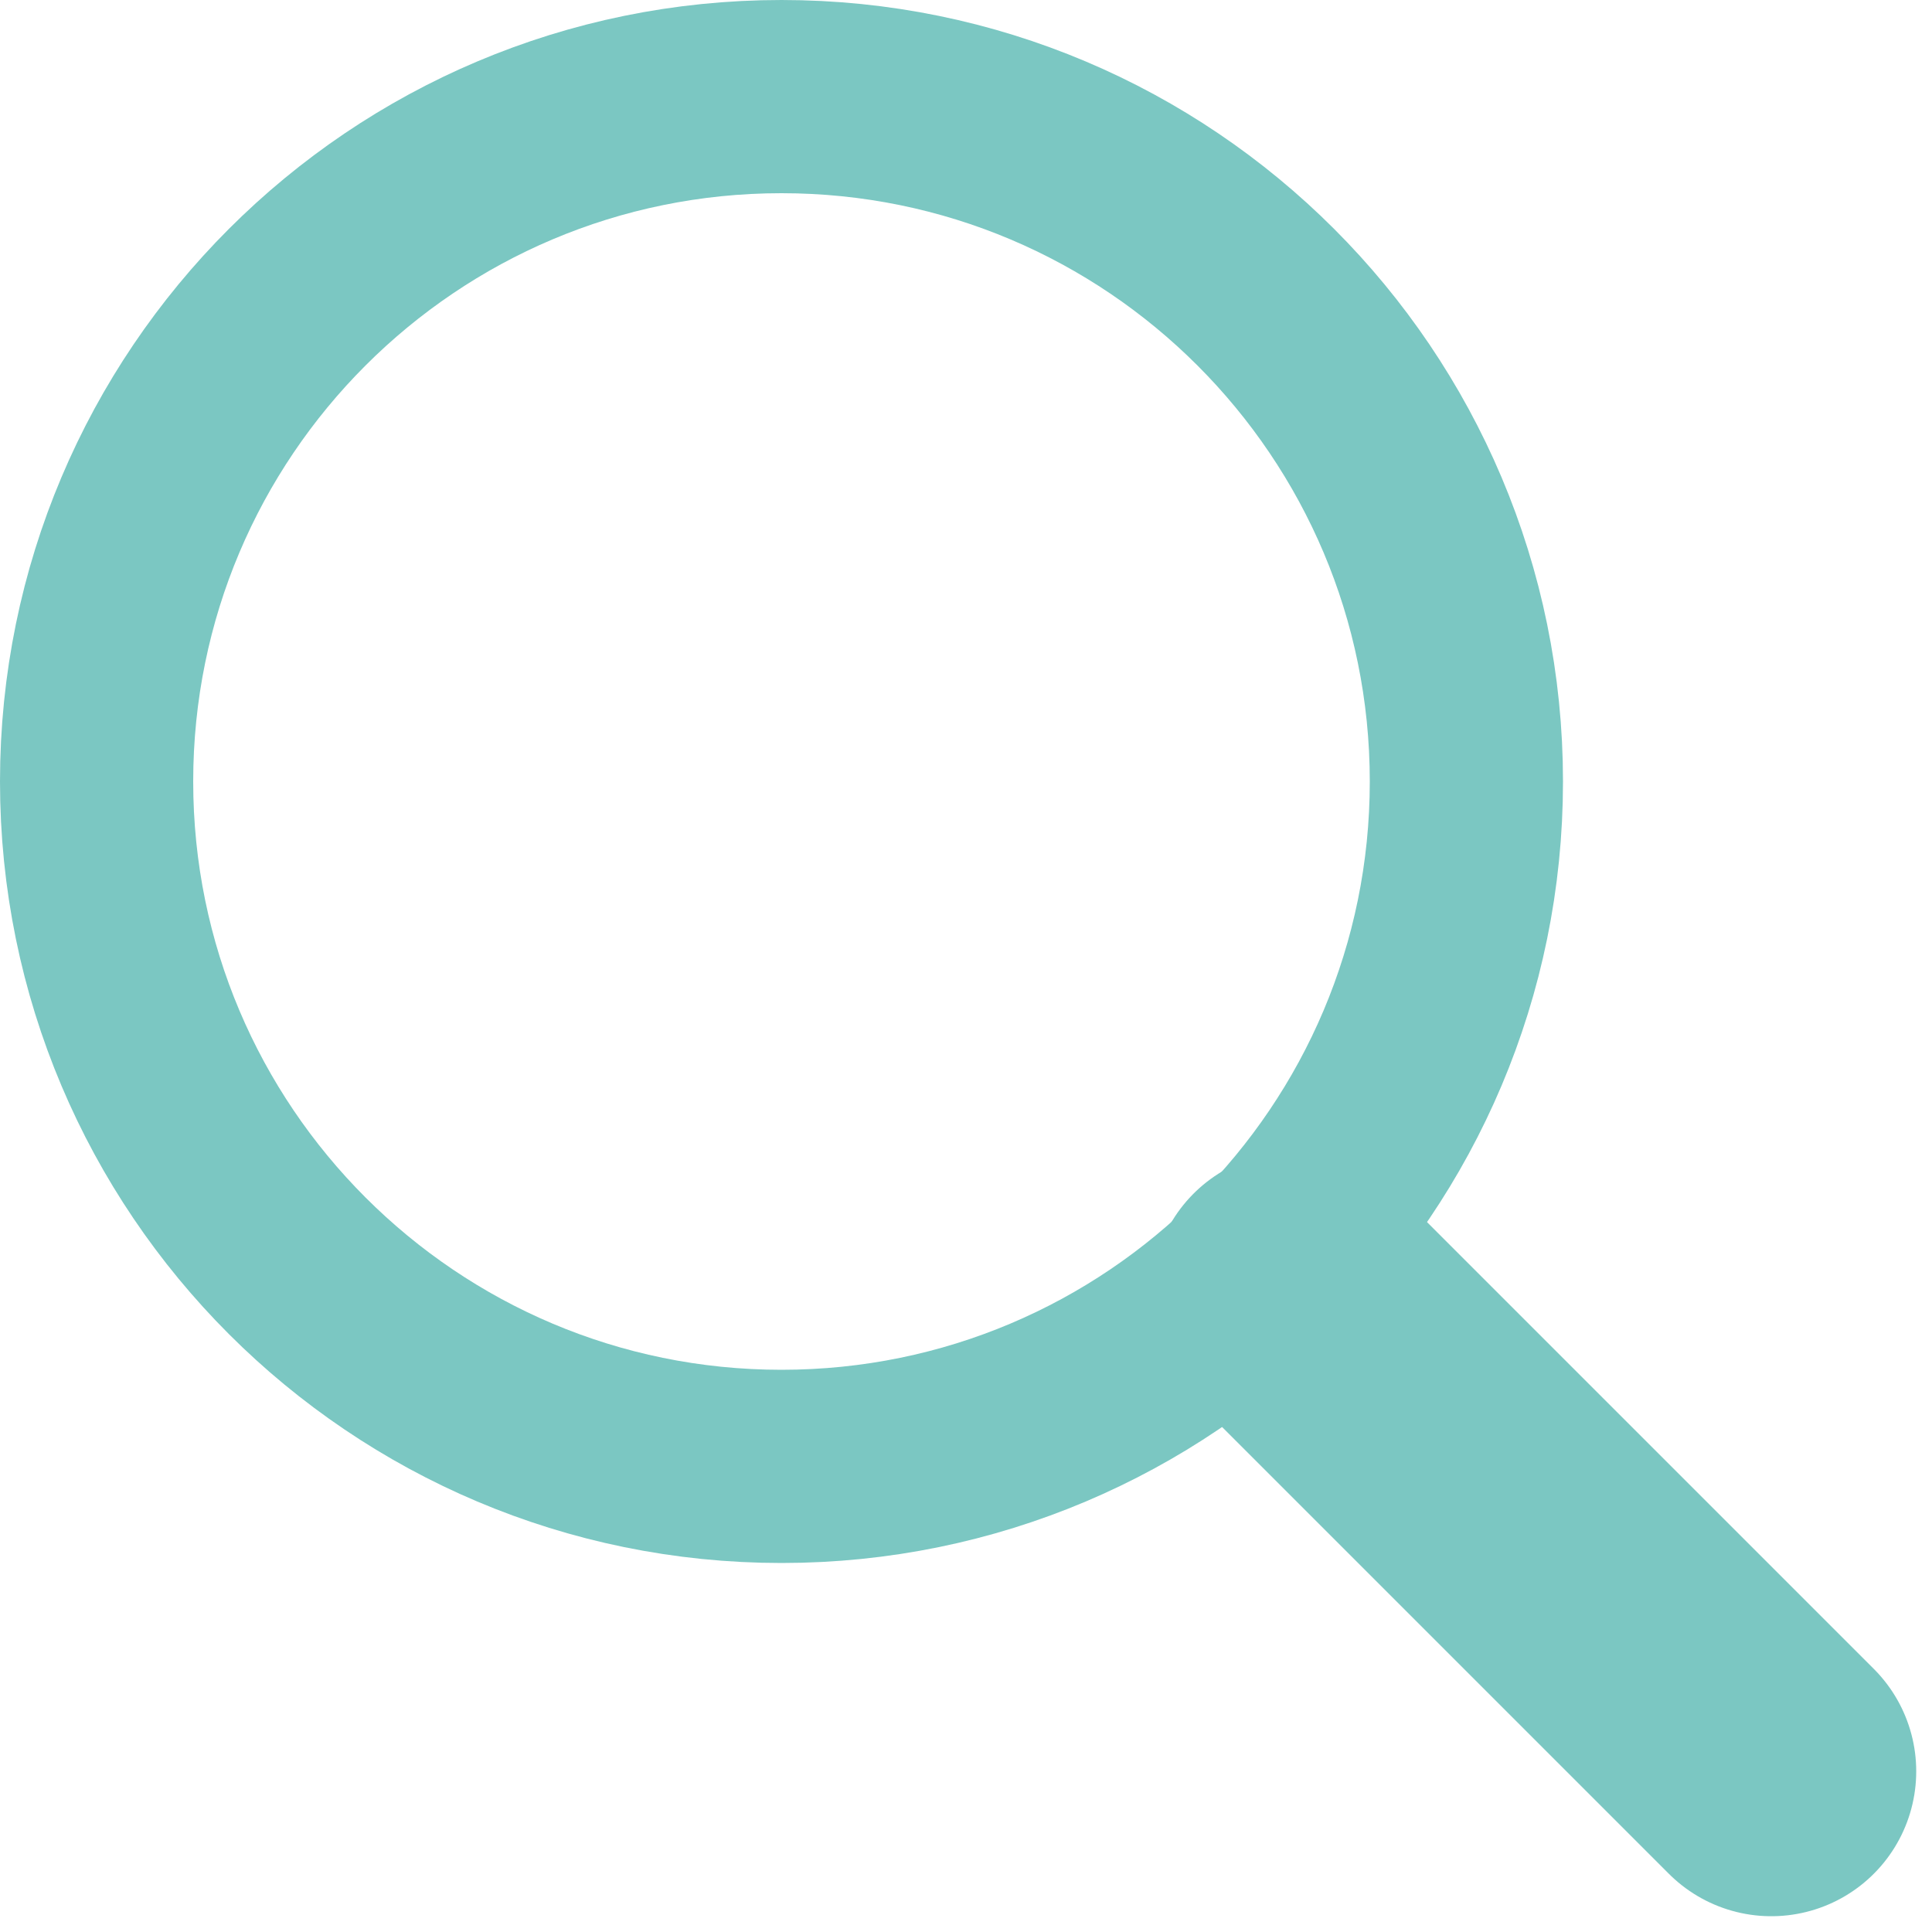 <svg fill="none" height="60" viewBox="0 0 60 60" width="60" xmlns="http://www.w3.org/2000/svg" xmlns:xlink="http://www.w3.org/1999/xlink"><clipPath id="a"><path d="m0 0h59.51v59.51h-59.51z"/></clipPath><g clip-path="url(#a)" stroke="#7bc7c2" stroke-miterlimit="10"><path d="m24.27 45.54c11.747 0 21.27-9.523 21.27-21.27s-9.523-21.27-21.27-21.27-21.27 9.523-21.27 21.27 9.523 21.27 21.27 21.27z" stroke-width="6"/><path d="m40.25 40.25 14.76 14.76" stroke-linecap="round" stroke-width="9"/></g></svg>